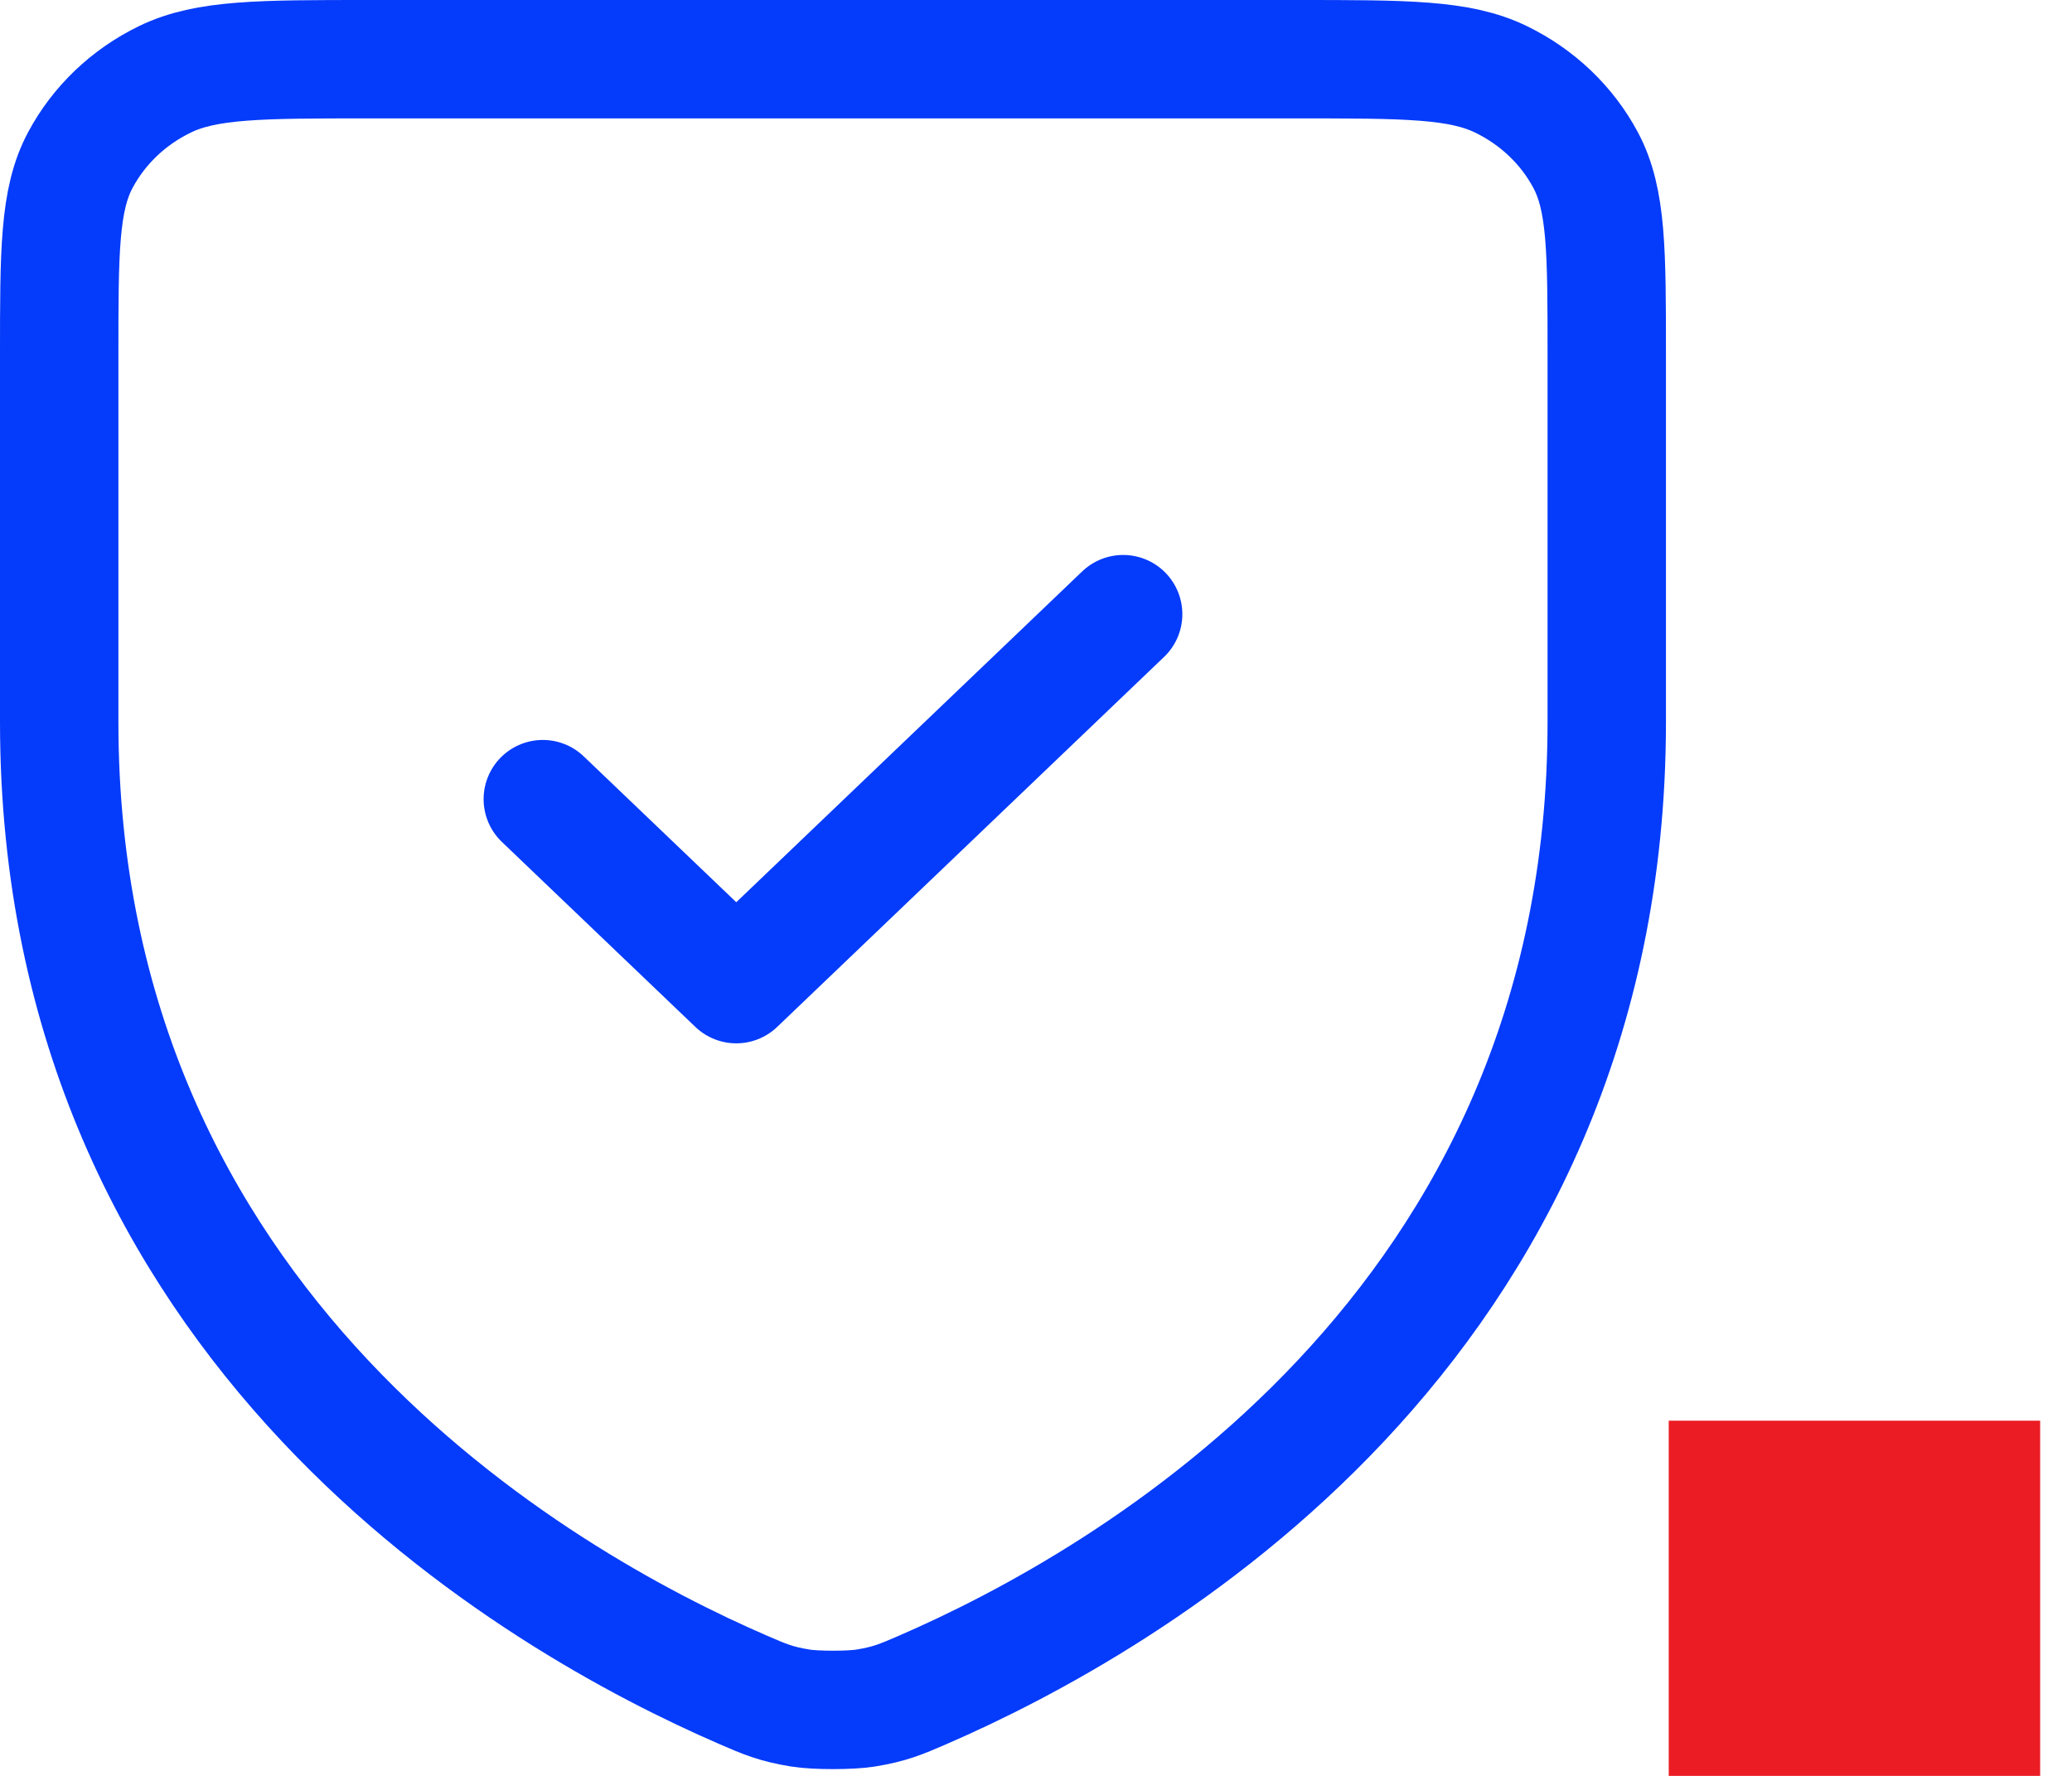 <?xml version="1.0" encoding="UTF-8"?> <svg xmlns="http://www.w3.org/2000/svg" width="35" height="30" viewBox="0 0 35 30" fill="none"><path d="M18.972 10.375L12.437 16.625L9.169 13.5M27.141 12.195C27.141 22.458 19.024 27.059 15.583 28.549L15.579 28.551C15.217 28.707 15.036 28.786 14.624 28.854C14.364 28.896 13.779 28.896 13.519 28.854C13.106 28.786 12.922 28.707 12.558 28.549C9.116 27.059 1 22.458 1 12.195V6C1 4.25 1 3.374 1.356 2.706C1.669 2.118 2.169 1.64 2.784 1.341C3.483 1 4.398 1 6.229 1H21.913C23.743 1 24.657 1 25.356 1.341C25.971 1.64 26.472 2.118 26.785 2.706C27.141 3.374 27.141 4.248 27.141 5.995V12.195Z" stroke="#053BFA" stroke-width="2" stroke-linecap="round" stroke-linejoin="round"></path><rect x="28.188" y="24" width="6.274" height="6" fill="#EB1C24"></rect></svg> 